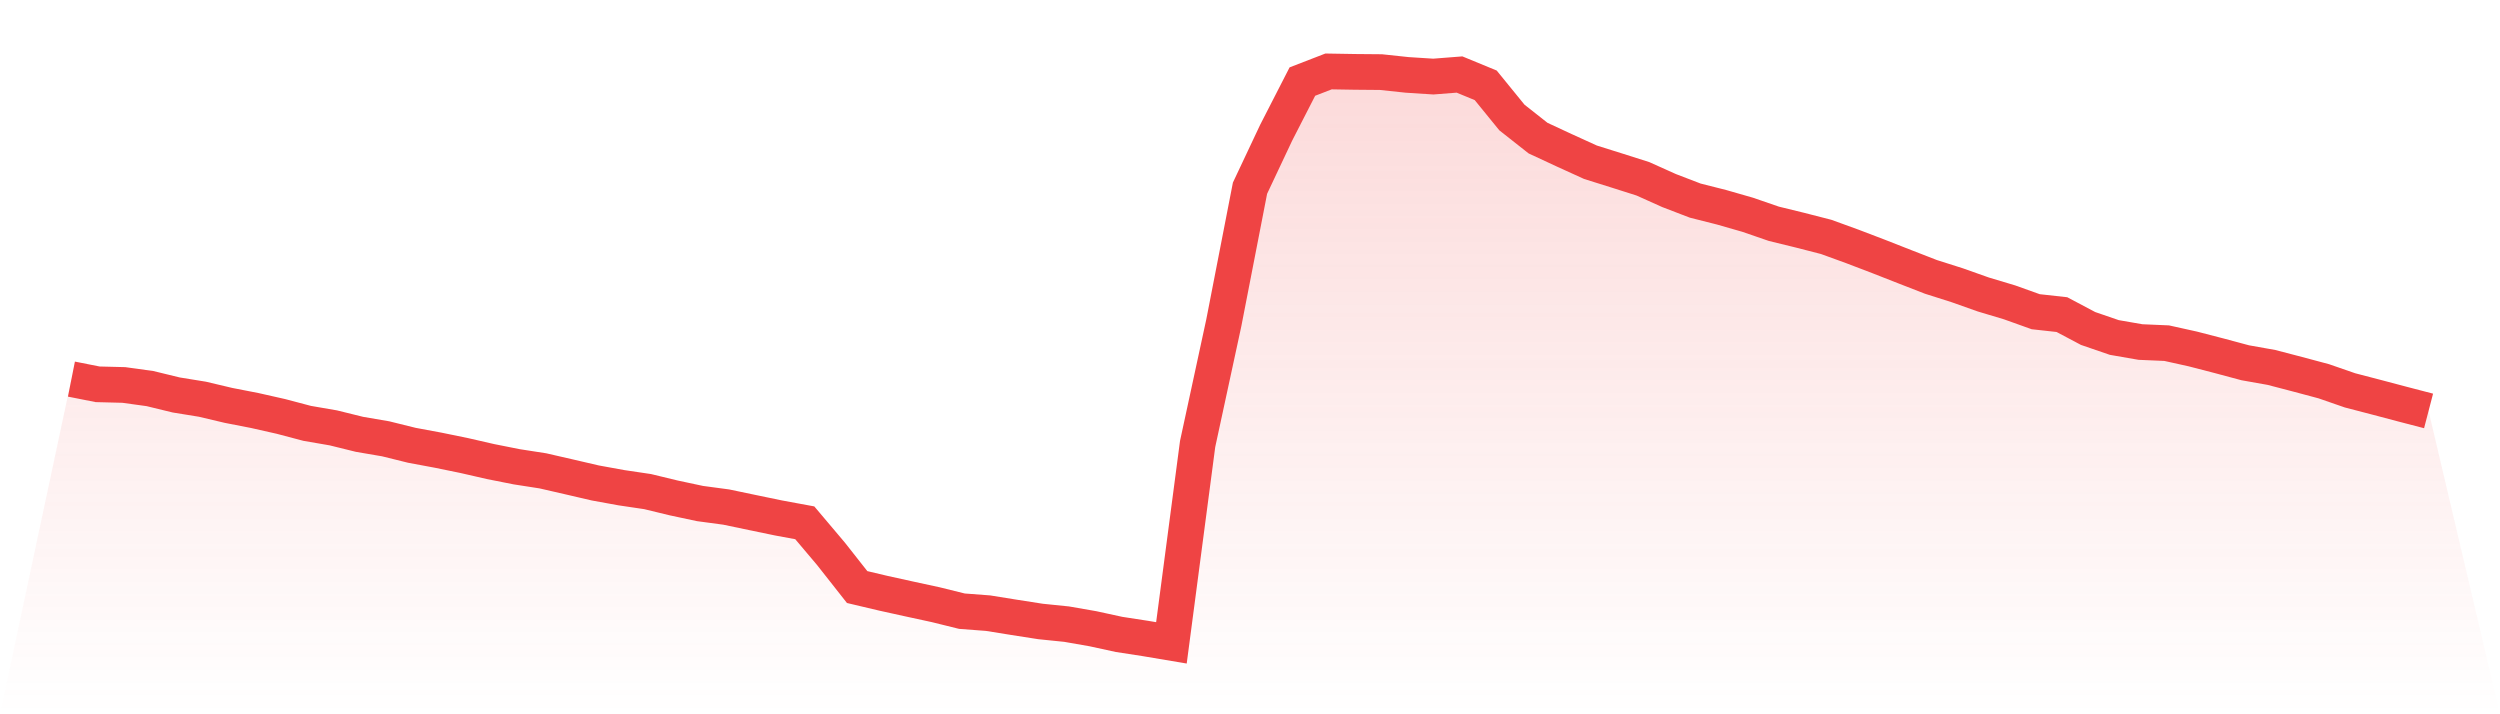 <svg viewBox="0 0 140 40" xmlns="http://www.w3.org/2000/svg">
<defs>
<linearGradient id="gradient" x1="0" x2="0" y1="0" y2="1">
<stop offset="0%" stop-color="#ef4444" stop-opacity="0.2"/>
<stop offset="100%" stop-color="#ef4444" stop-opacity="0"/>
</linearGradient>
</defs>
<path d="M4,21.23 L4,21.23 L5.467,21.521 L6.933,21.558 L8.4,21.761 L9.867,22.118 L11.333,22.356 L12.8,22.703 L14.267,22.989 L15.733,23.32 L17.2,23.708 L18.667,23.961 L20.133,24.323 L21.6,24.574 L23.067,24.937 L24.533,25.21 L26,25.511 L27.467,25.847 L28.933,26.139 L30.4,26.367 L31.867,26.704 L33.333,27.045 L34.8,27.312 L36.267,27.53 L37.733,27.885 L39.2,28.198 L40.667,28.395 L42.133,28.702 L43.6,29.006 L45.067,29.277 L46.533,31.012 L48,32.875 L49.467,33.222 L50.933,33.545 L52.4,33.863 L53.867,34.226 L55.333,34.337 L56.8,34.573 L58.267,34.802 L59.733,34.952 L61.2,35.208 L62.667,35.527 L64.133,35.753 L65.6,36 L67.067,24.862 L68.533,18.078 L70,10.539 L71.467,7.428 L72.933,4.568 L74.4,4 L75.867,4.025 L77.333,4.038 L78.8,4.194 L80.267,4.288 L81.733,4.173 L83.2,4.778 L84.667,6.58 L86.133,7.736 L87.6,8.418 L89.067,9.086 L90.533,9.546 L92,10.012 L93.467,10.671 L94.933,11.234 L96.4,11.605 L97.867,12.026 L99.333,12.531 L100.8,12.89 L102.267,13.267 L103.733,13.8 L105.2,14.36 L106.667,14.936 L108.133,15.506 L109.6,15.972 L111.067,16.492 L112.533,16.931 L114,17.456 L115.467,17.618 L116.933,18.395 L118.4,18.899 L119.867,19.154 L121.333,19.217 L122.8,19.542 L124.267,19.922 L125.733,20.315 L127.2,20.576 L128.667,20.959 L130.133,21.351 L131.6,21.86 L133.067,22.242 L134.533,22.63 L136,23.012 L140,40 L0,40 z" fill="url(#gradient)"/>
<path d="M4,21.23 L4,21.23 L5.467,21.521 L6.933,21.558 L8.4,21.761 L9.867,22.118 L11.333,22.356 L12.8,22.703 L14.267,22.989 L15.733,23.32 L17.2,23.708 L18.667,23.961 L20.133,24.323 L21.6,24.574 L23.067,24.937 L24.533,25.21 L26,25.511 L27.467,25.847 L28.933,26.139 L30.4,26.367 L31.867,26.704 L33.333,27.045 L34.8,27.312 L36.267,27.53 L37.733,27.885 L39.2,28.198 L40.667,28.395 L42.133,28.702 L43.6,29.006 L45.067,29.277 L46.533,31.012 L48,32.875 L49.467,33.222 L50.933,33.545 L52.4,33.863 L53.867,34.226 L55.333,34.337 L56.8,34.573 L58.267,34.802 L59.733,34.952 L61.2,35.208 L62.667,35.527 L64.133,35.753 L65.6,36 L67.067,24.862 L68.533,18.078 L70,10.539 L71.467,7.428 L72.933,4.568 L74.4,4 L75.867,4.025 L77.333,4.038 L78.8,4.194 L80.267,4.288 L81.733,4.173 L83.2,4.778 L84.667,6.58 L86.133,7.736 L87.6,8.418 L89.067,9.086 L90.533,9.546 L92,10.012 L93.467,10.671 L94.933,11.234 L96.4,11.605 L97.867,12.026 L99.333,12.531 L100.8,12.89 L102.267,13.267 L103.733,13.8 L105.2,14.36 L106.667,14.936 L108.133,15.506 L109.6,15.972 L111.067,16.492 L112.533,16.931 L114,17.456 L115.467,17.618 L116.933,18.395 L118.4,18.899 L119.867,19.154 L121.333,19.217 L122.8,19.542 L124.267,19.922 L125.733,20.315 L127.2,20.576 L128.667,20.959 L130.133,21.351 L131.6,21.86 L133.067,22.242 L134.533,22.63 L136,23.012" fill="none" stroke="#ef4444" stroke-width="2"/>
</svg>